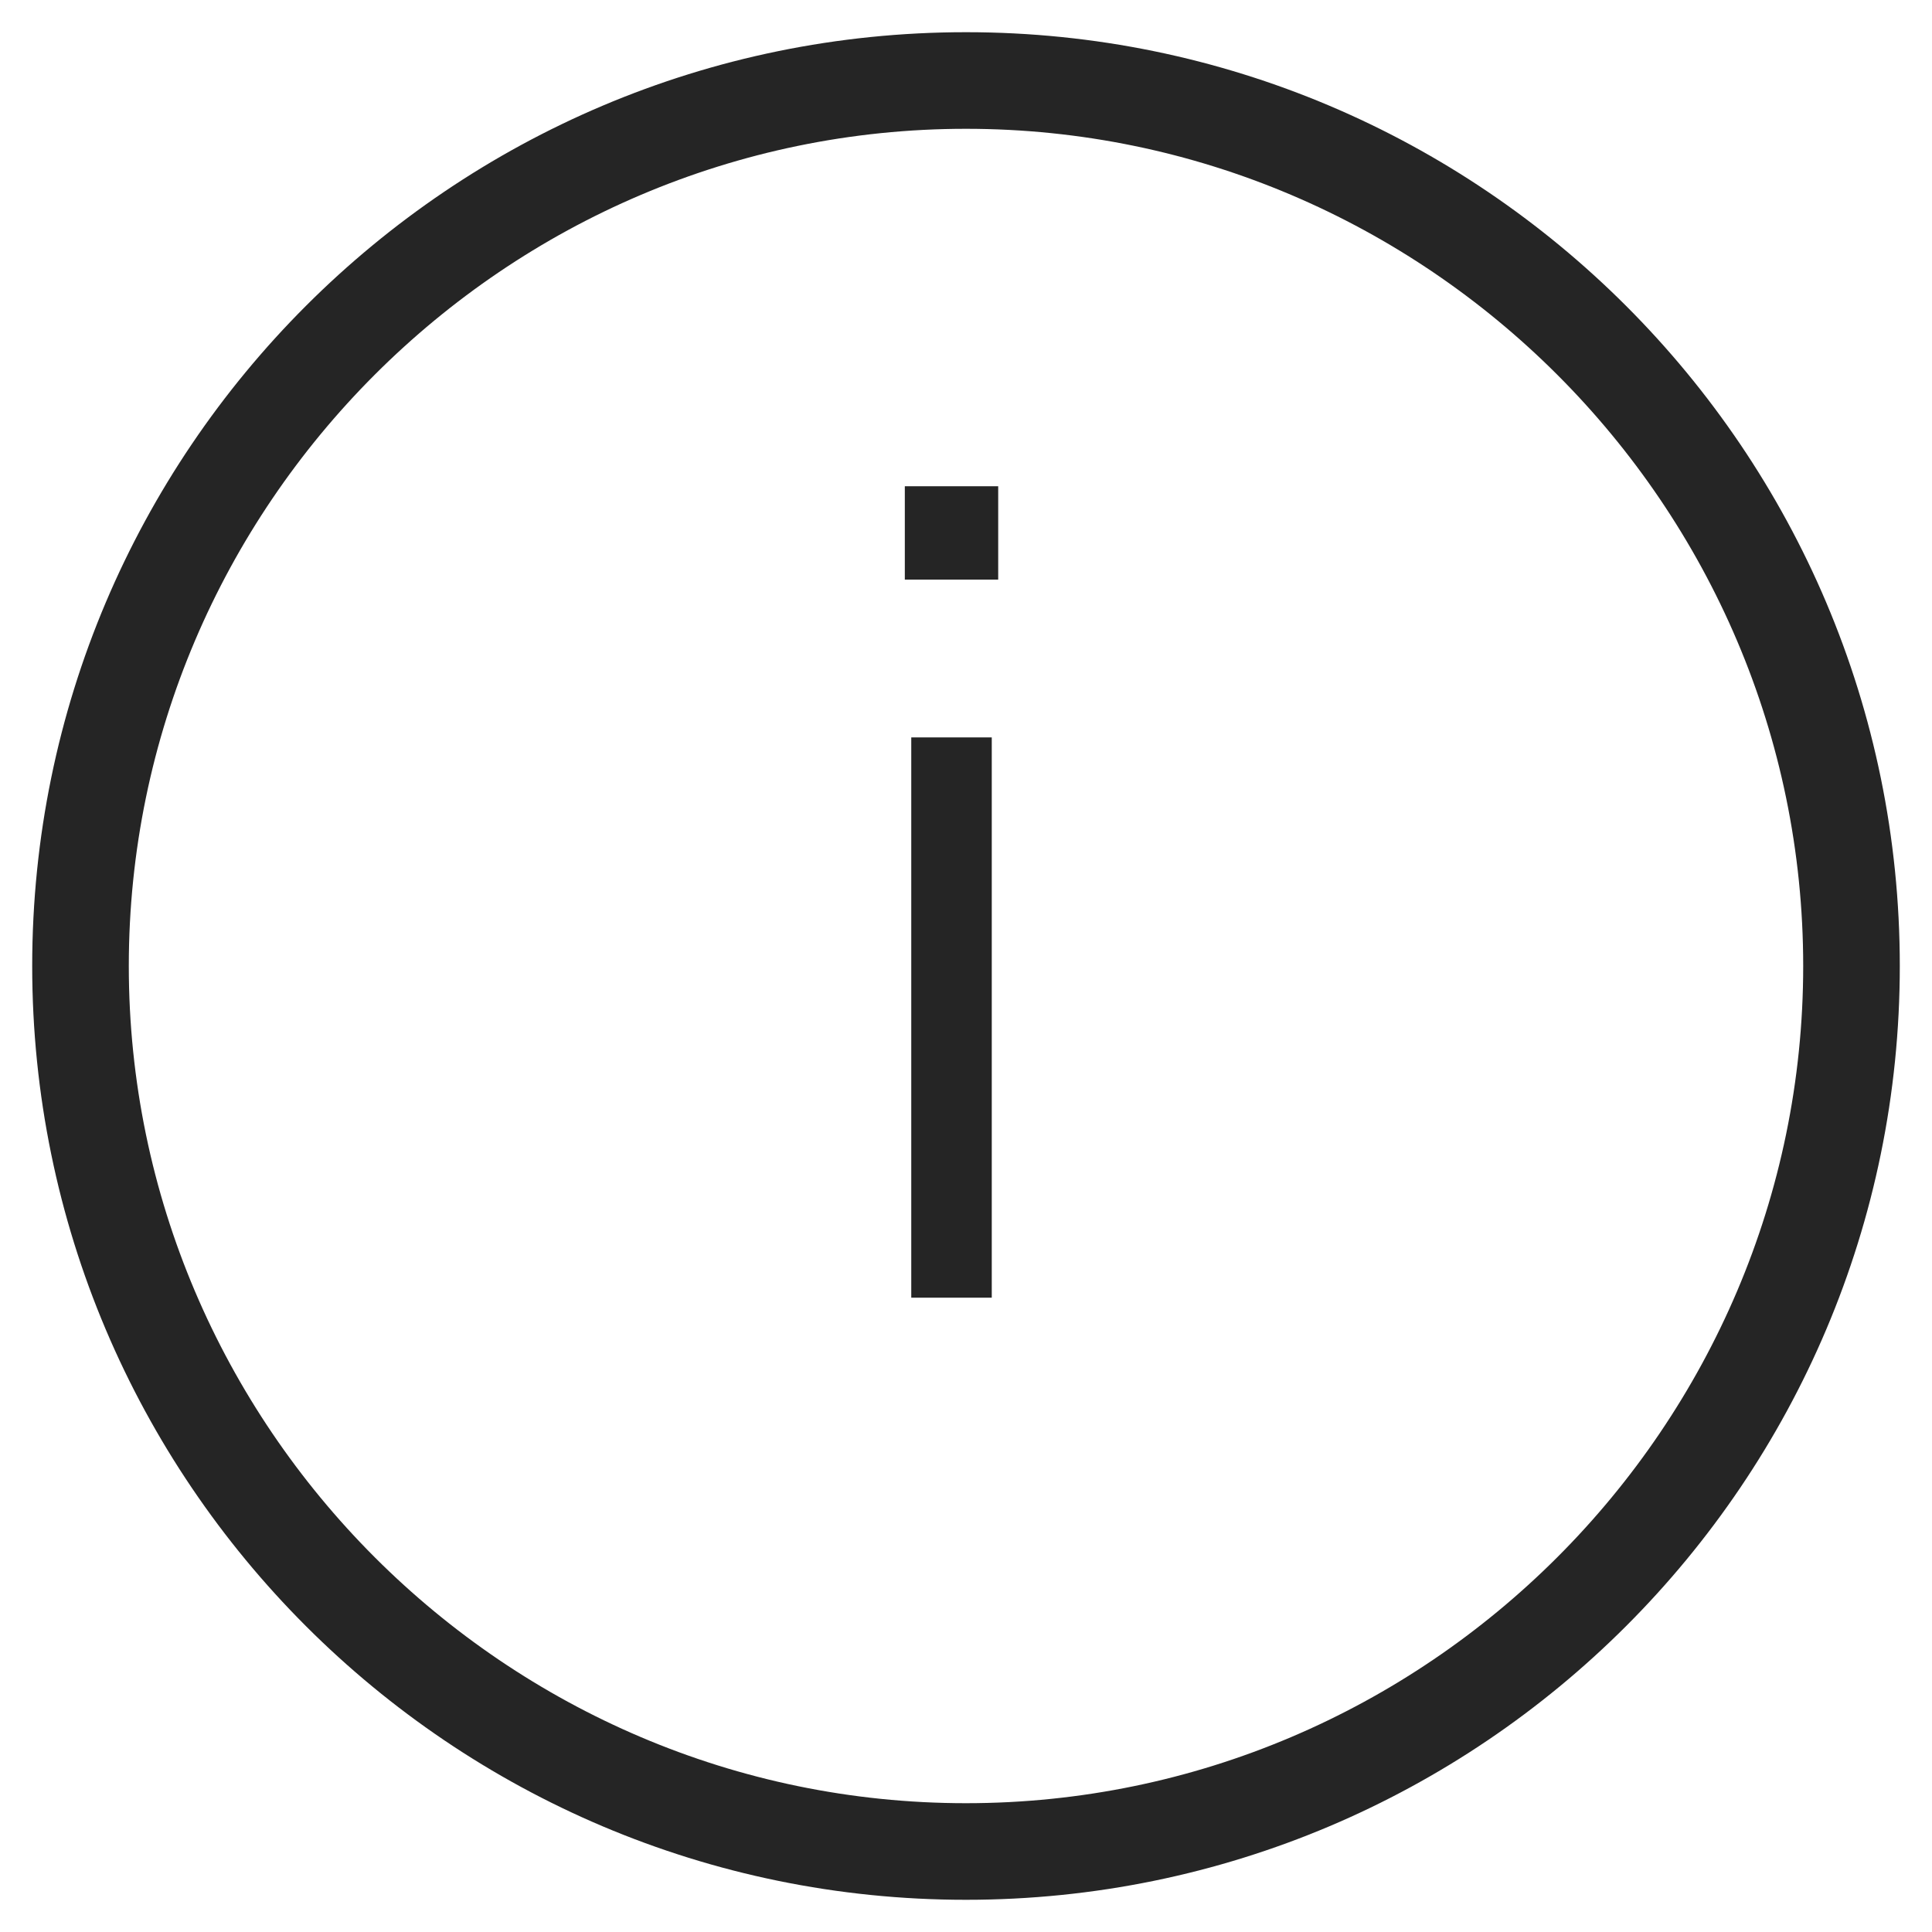 <svg xmlns="http://www.w3.org/2000/svg" viewBox="0 0 60 60"><path d="M30 1C14 1 1 14 1 30s13 29 29 29 29-13 29-29S46 1 30 1zm0 55C15.7 56 4 44.3 4 30S15.7 4 30 4s26 11.7 26 26-11.7 26-26 26zm-1.7-33.1h2.5v17.4h-2.5V22.9zm-.2-7.8H31V18h-2.9v-2.9z" fill="#252525"></path></svg>